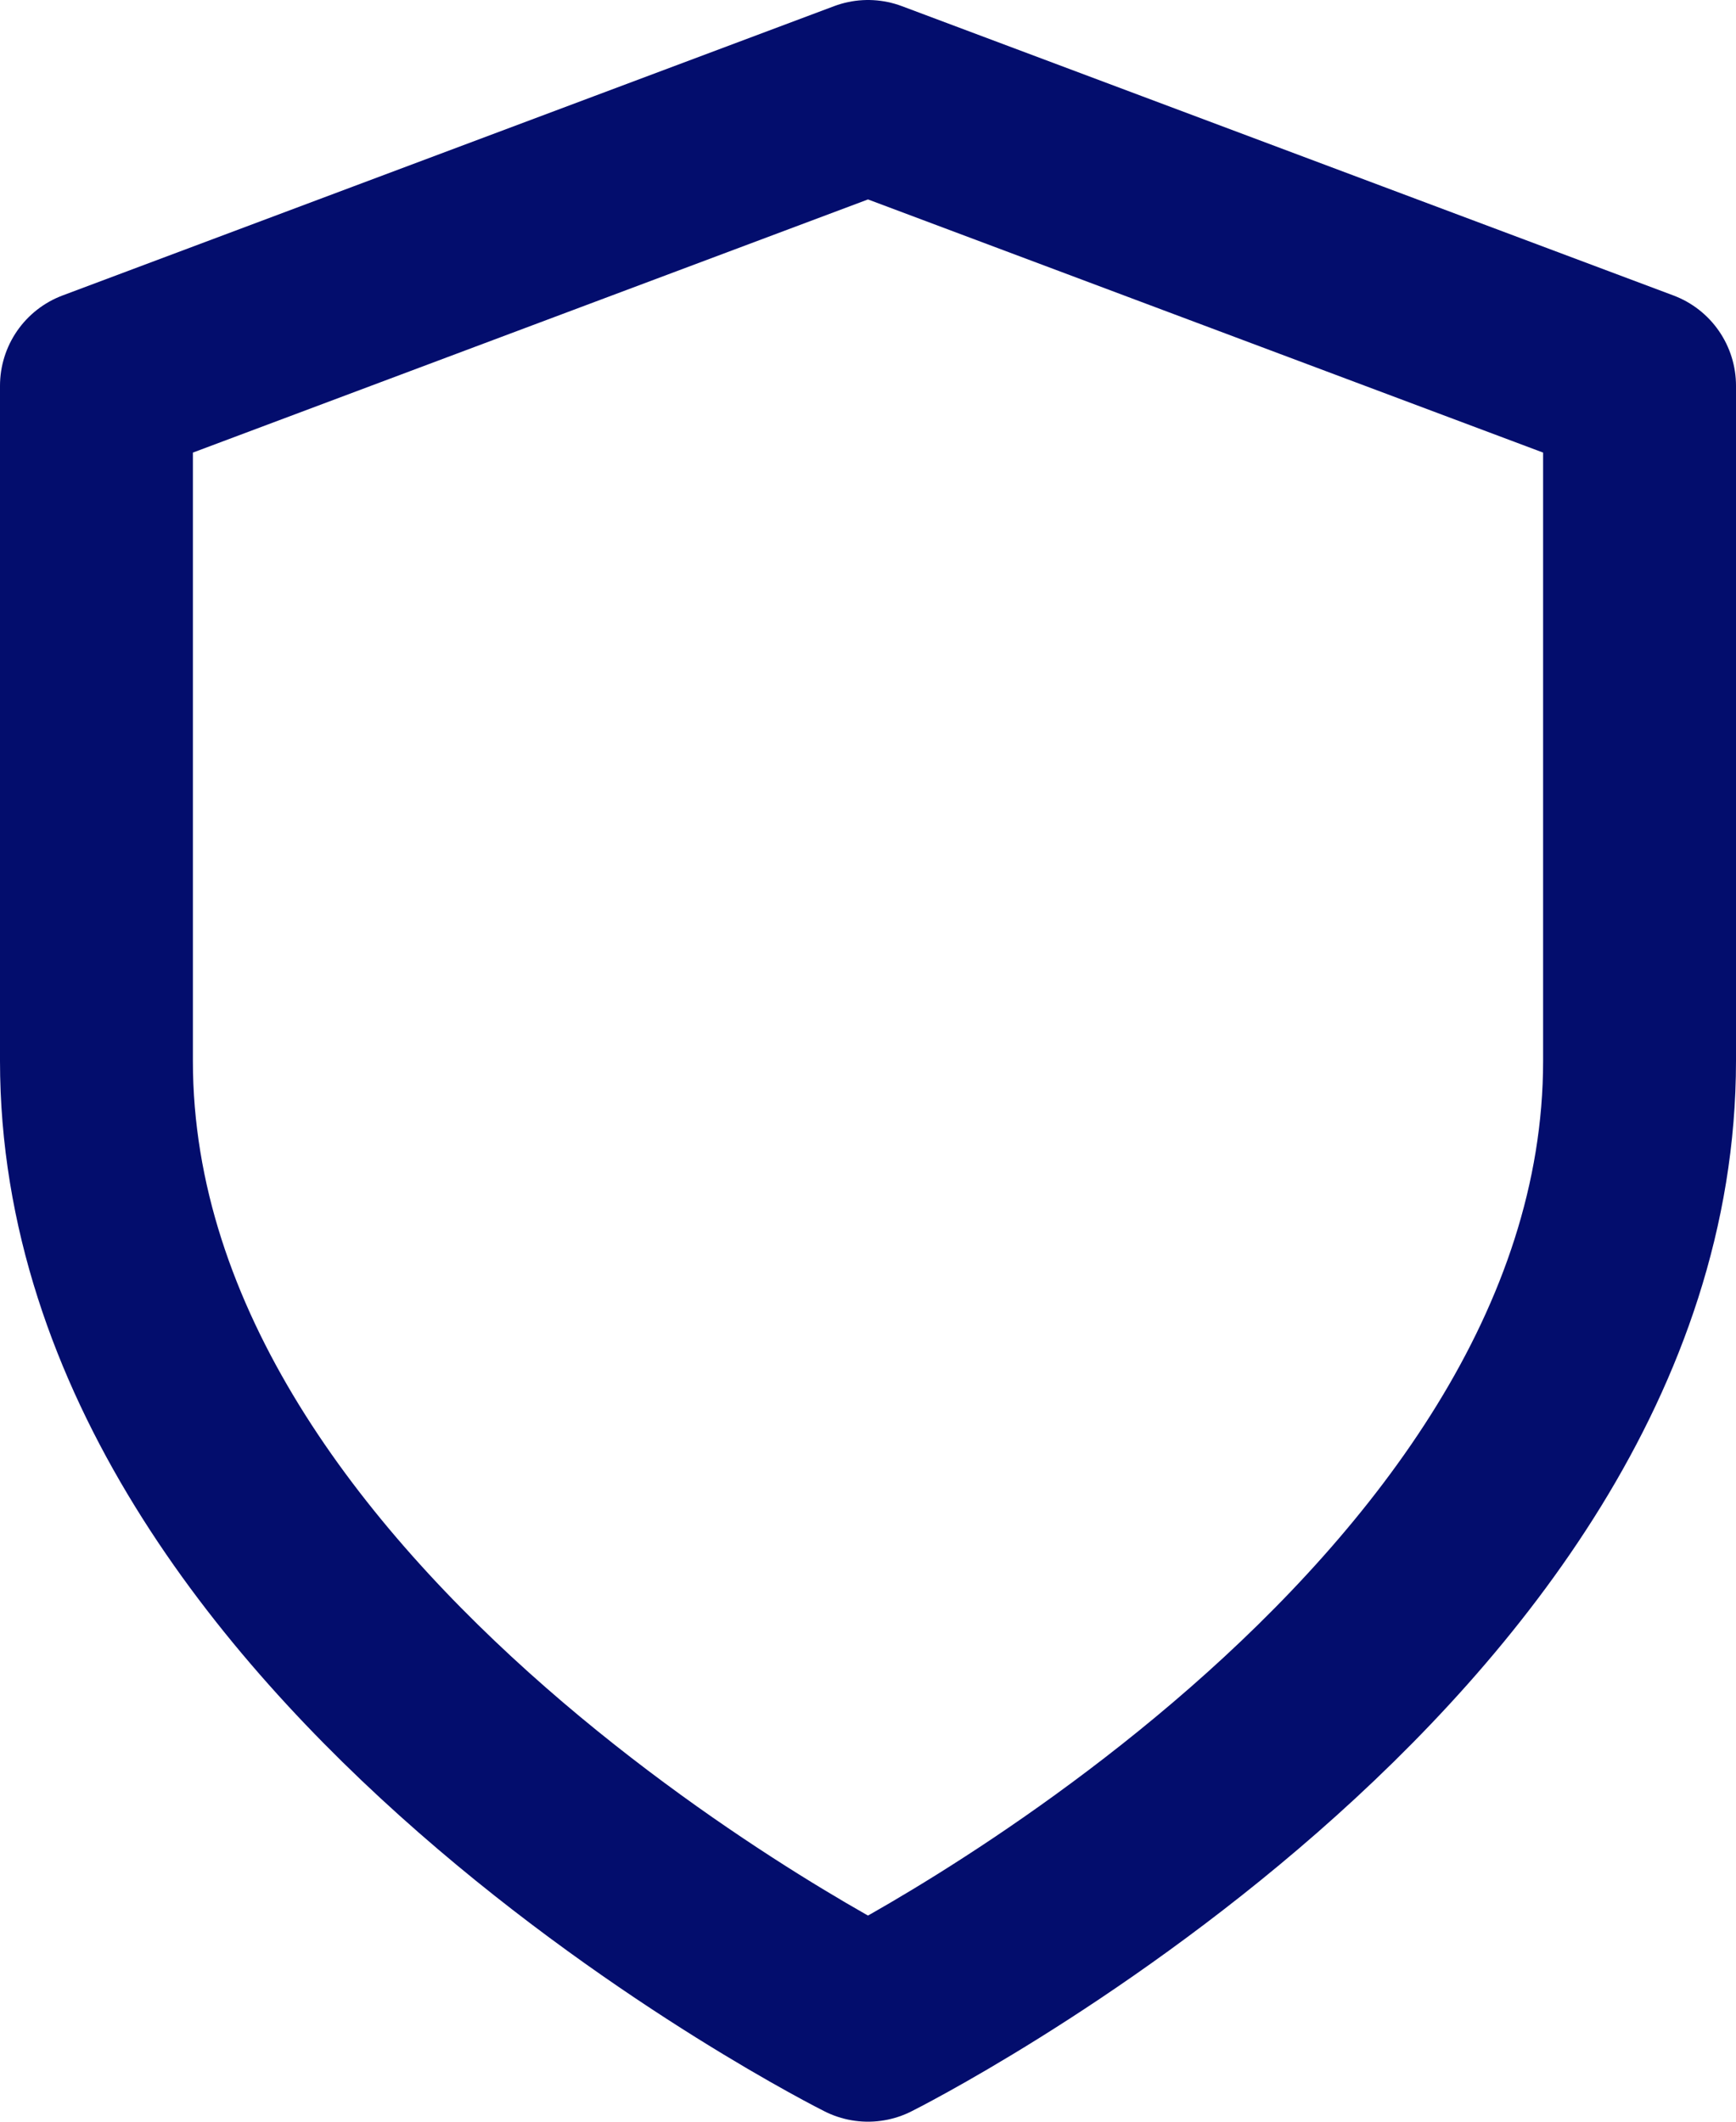 <svg xmlns="http://www.w3.org/2000/svg" width="18" height="22" viewBox="0 0 18 22" fill="none"><path d="M9 21C9 21 17 17 17 11V4L9 1L1 4V11C1 17 9 21 9 21Z" stroke="#030D6D" stroke-width="2" stroke-linecap="round" stroke-linejoin="round"></path></svg>